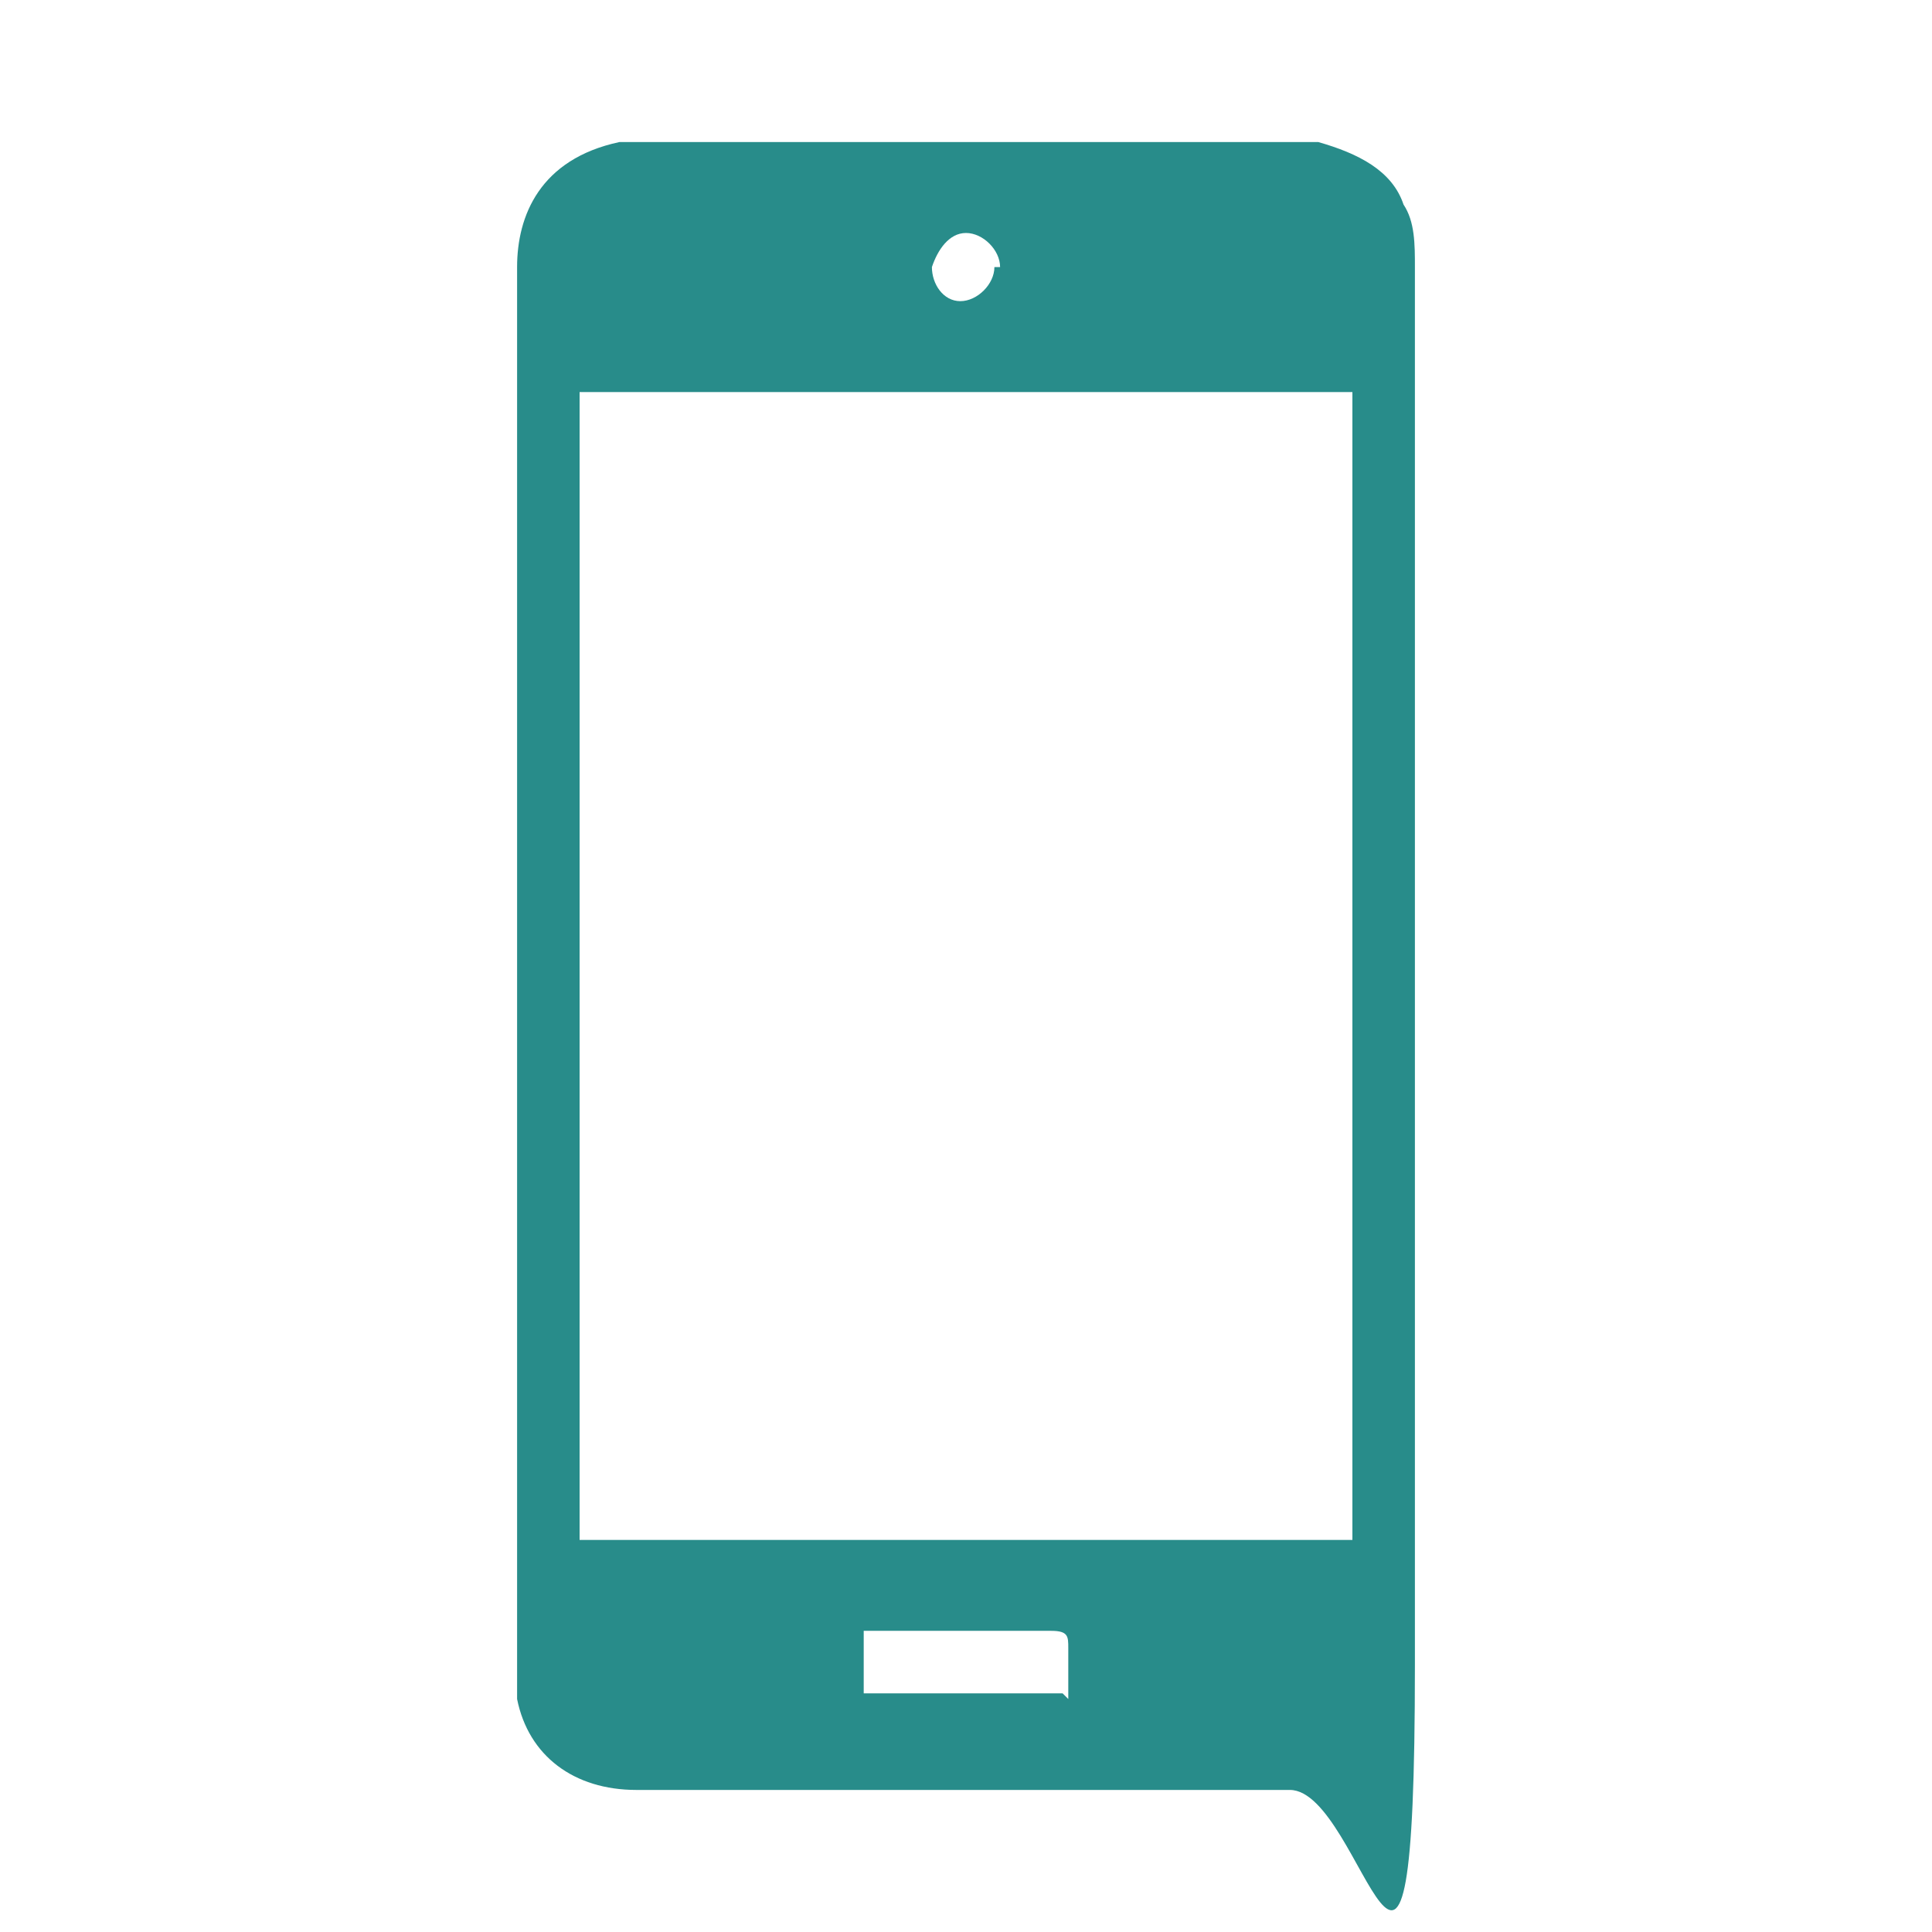<?xml version="1.0" encoding="UTF-8"?>
<svg id="_圖層_1" data-name="圖層 1" xmlns="http://www.w3.org/2000/svg" version="1.1" viewBox="0 0 34 34">
  <defs>
    <style>
      .cls-1 {
        fill: #288c8a;
        stroke-width: 0px;
      }
    </style>
  </defs>
  <path class="cls-1" d="M23.2,2.5c.7.2,1.3.5,1.5,1.1.2.3.2.7.2,1.1,0,8.2,0,16.4,0,24.6s-.9,2.2-2.2,2.2h-11.5c-1.1,0-1.9-.6-2.1-1.6,0-.2,0-.4,0-.7V4.7c0-.9.4-1.9,1.8-2.2h12.4ZM23.8,27.1V6.9h-13.6v20.2h13.6ZM18.8,29.9v-.9c0-.2,0-.3-.3-.3h-3c0,0-.2,0-.3,0v1.1h3.5ZM17.6,4.7c0-.3-.3-.6-.6-.6s-.5.3-.6.6c0,.3.2.6.5.6.3,0,.6-.3.6-.6Z"/>
</svg>